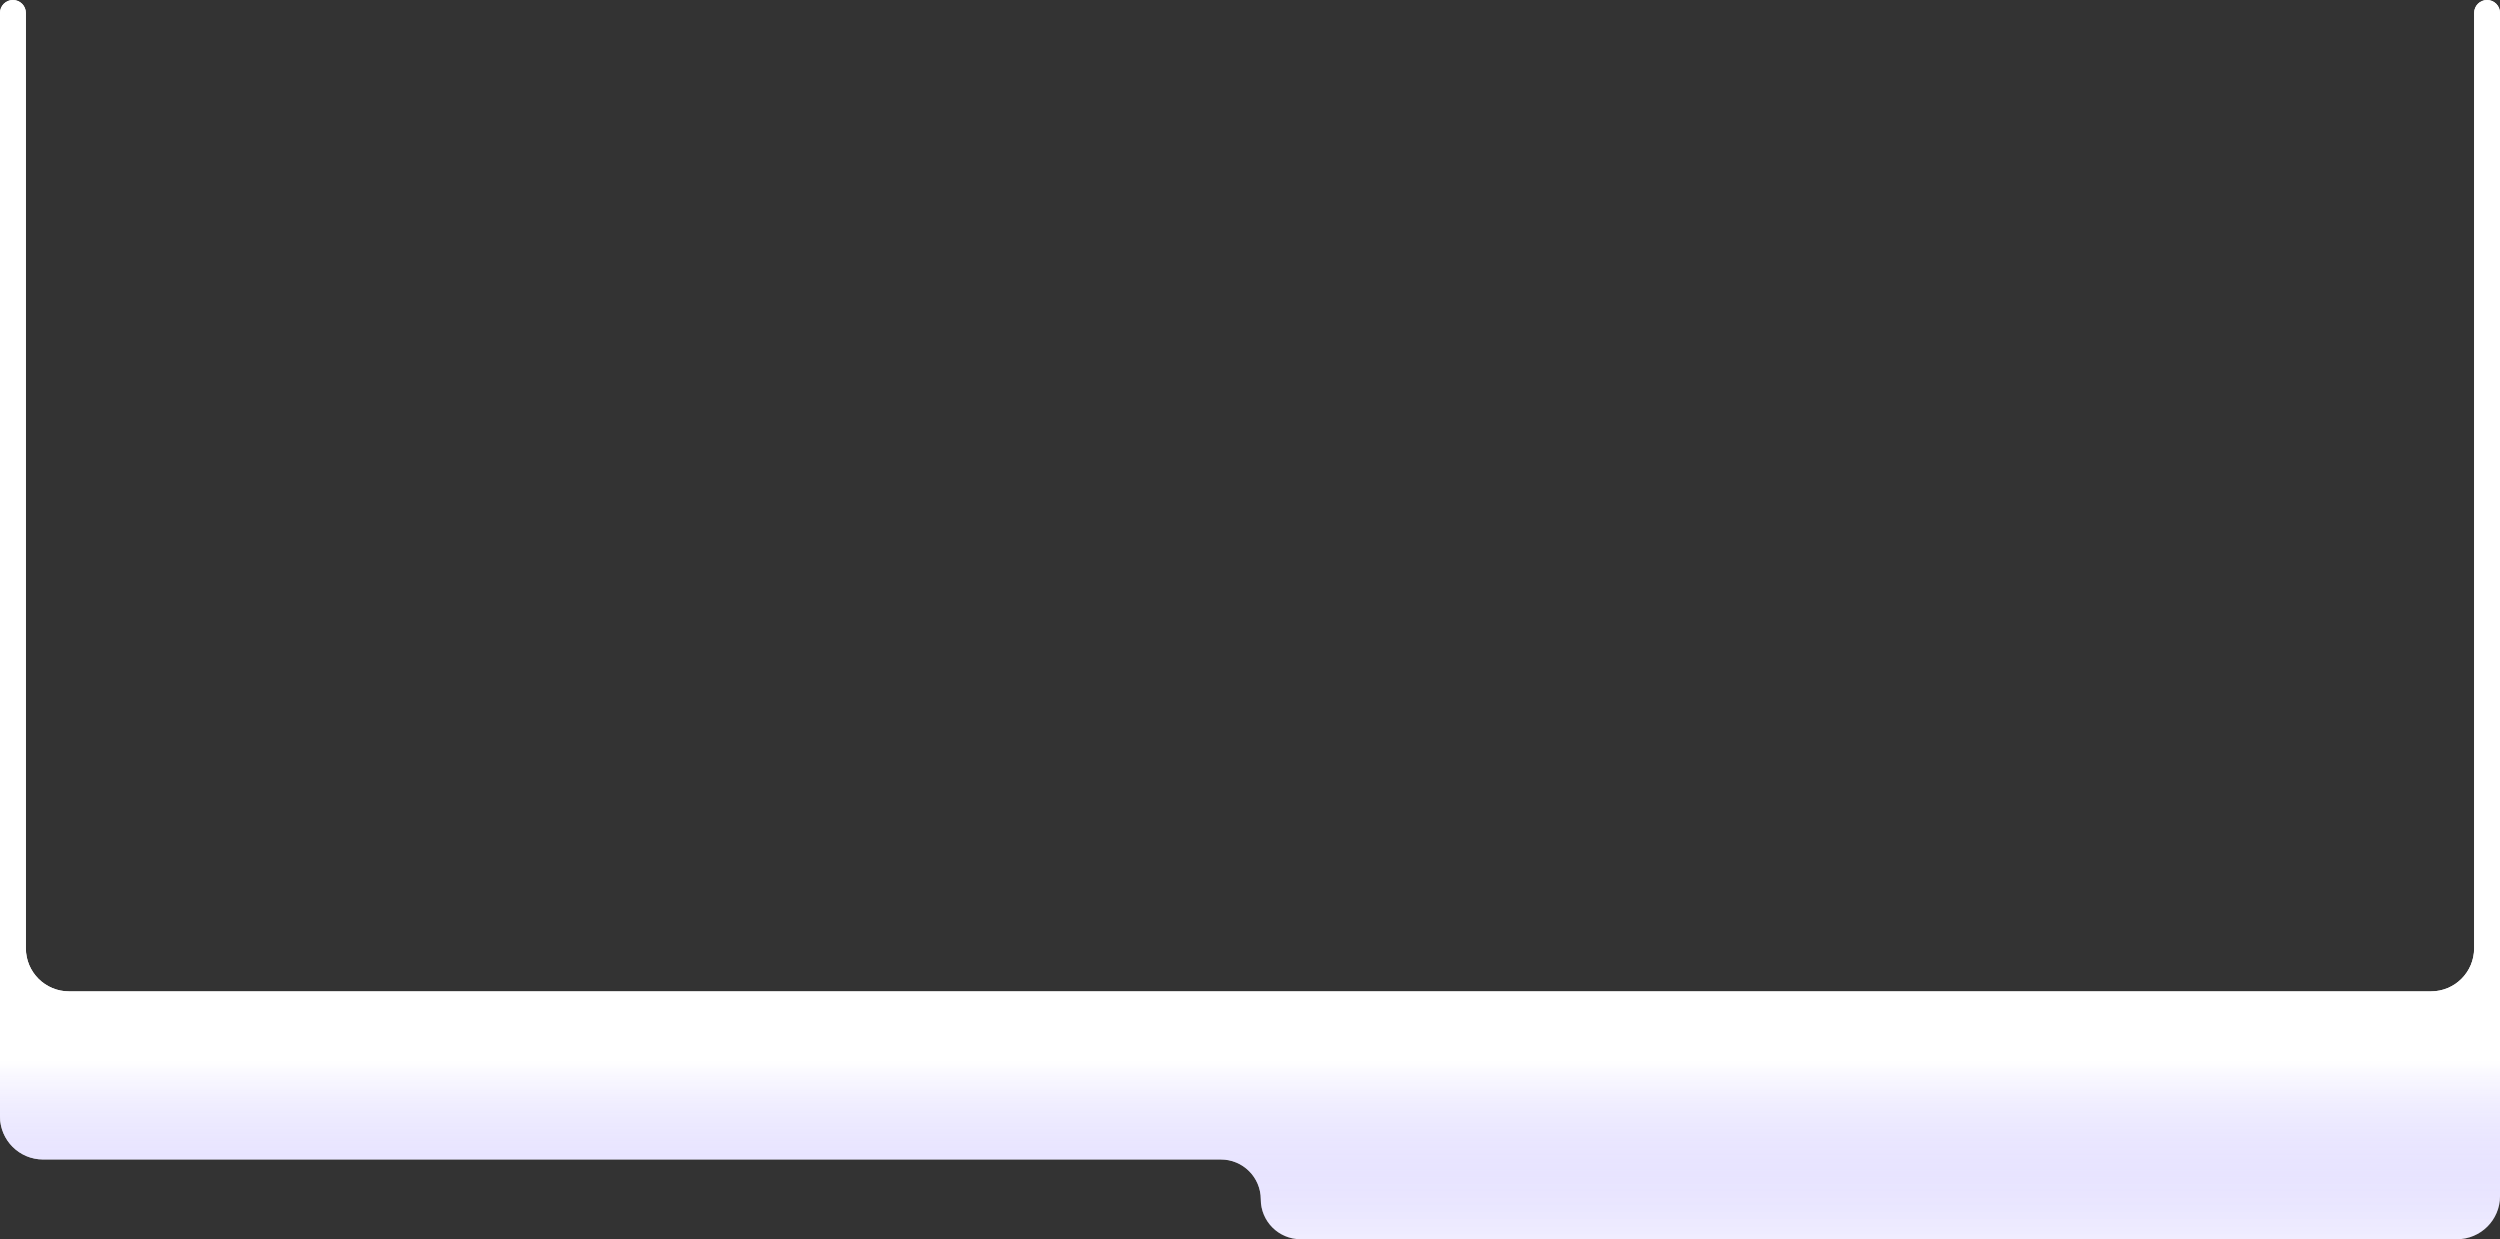 <?xml version="1.0" encoding="UTF-8"?> <svg xmlns="http://www.w3.org/2000/svg" width="1160" height="575" viewBox="0 0 1160 575" fill="none"><rect x="0" y="0" width="1160" height="575" fill="#333333" stroke="none"/><path fill-rule="evenodd" clip-rule="evenodd" d="M1148 6C1148 2.686 1150.69 0 1154 0V0C1157.31 0 1160 2.686 1160 6V460V478V538V555C1160 566.046 1151.05 575 1140 575H603.5C593.283 575 585 566.717 585 556.5V556.5C585 546.283 576.717 538 566.5 538H20C8.954 538 0 529.046 0 518V478V460V6C0 2.686 2.686 0 6 0V0C9.314 0 12 2.686 12 6V440C12 451.046 20.954 460 32 460H585H1128C1139.05 460 1148 451.046 1148 440V6Z" fill="white"></path><path fill-rule="evenodd" clip-rule="evenodd" d="M1148 6C1148 2.686 1150.69 0 1154 0V0C1157.31 0 1160 2.686 1160 6V460V478V538V555C1160 566.046 1151.05 575 1140 575H603.5C593.283 575 585 566.717 585 556.5V556.5C585 546.283 576.717 538 566.5 538H20C8.954 538 0 529.046 0 518V478V460V6C0 2.686 2.686 0 6 0V0C9.314 0 12 2.686 12 6V440C12 451.046 20.954 460 32 460H585H1128C1139.05 460 1148 451.046 1148 440V6Z" fill="url(#paint0_linear_10182_3534)"></path><defs><linearGradient id="paint0_linear_10182_3534" x1="1025" y1="18" x2="1025" y2="575" gradientUnits="userSpaceOnUse"><stop offset="0.851" stop-color="white"></stop><stop offset="1" stop-color="#B5A9FF" stop-opacity="0.2"></stop></linearGradient></defs></svg> 